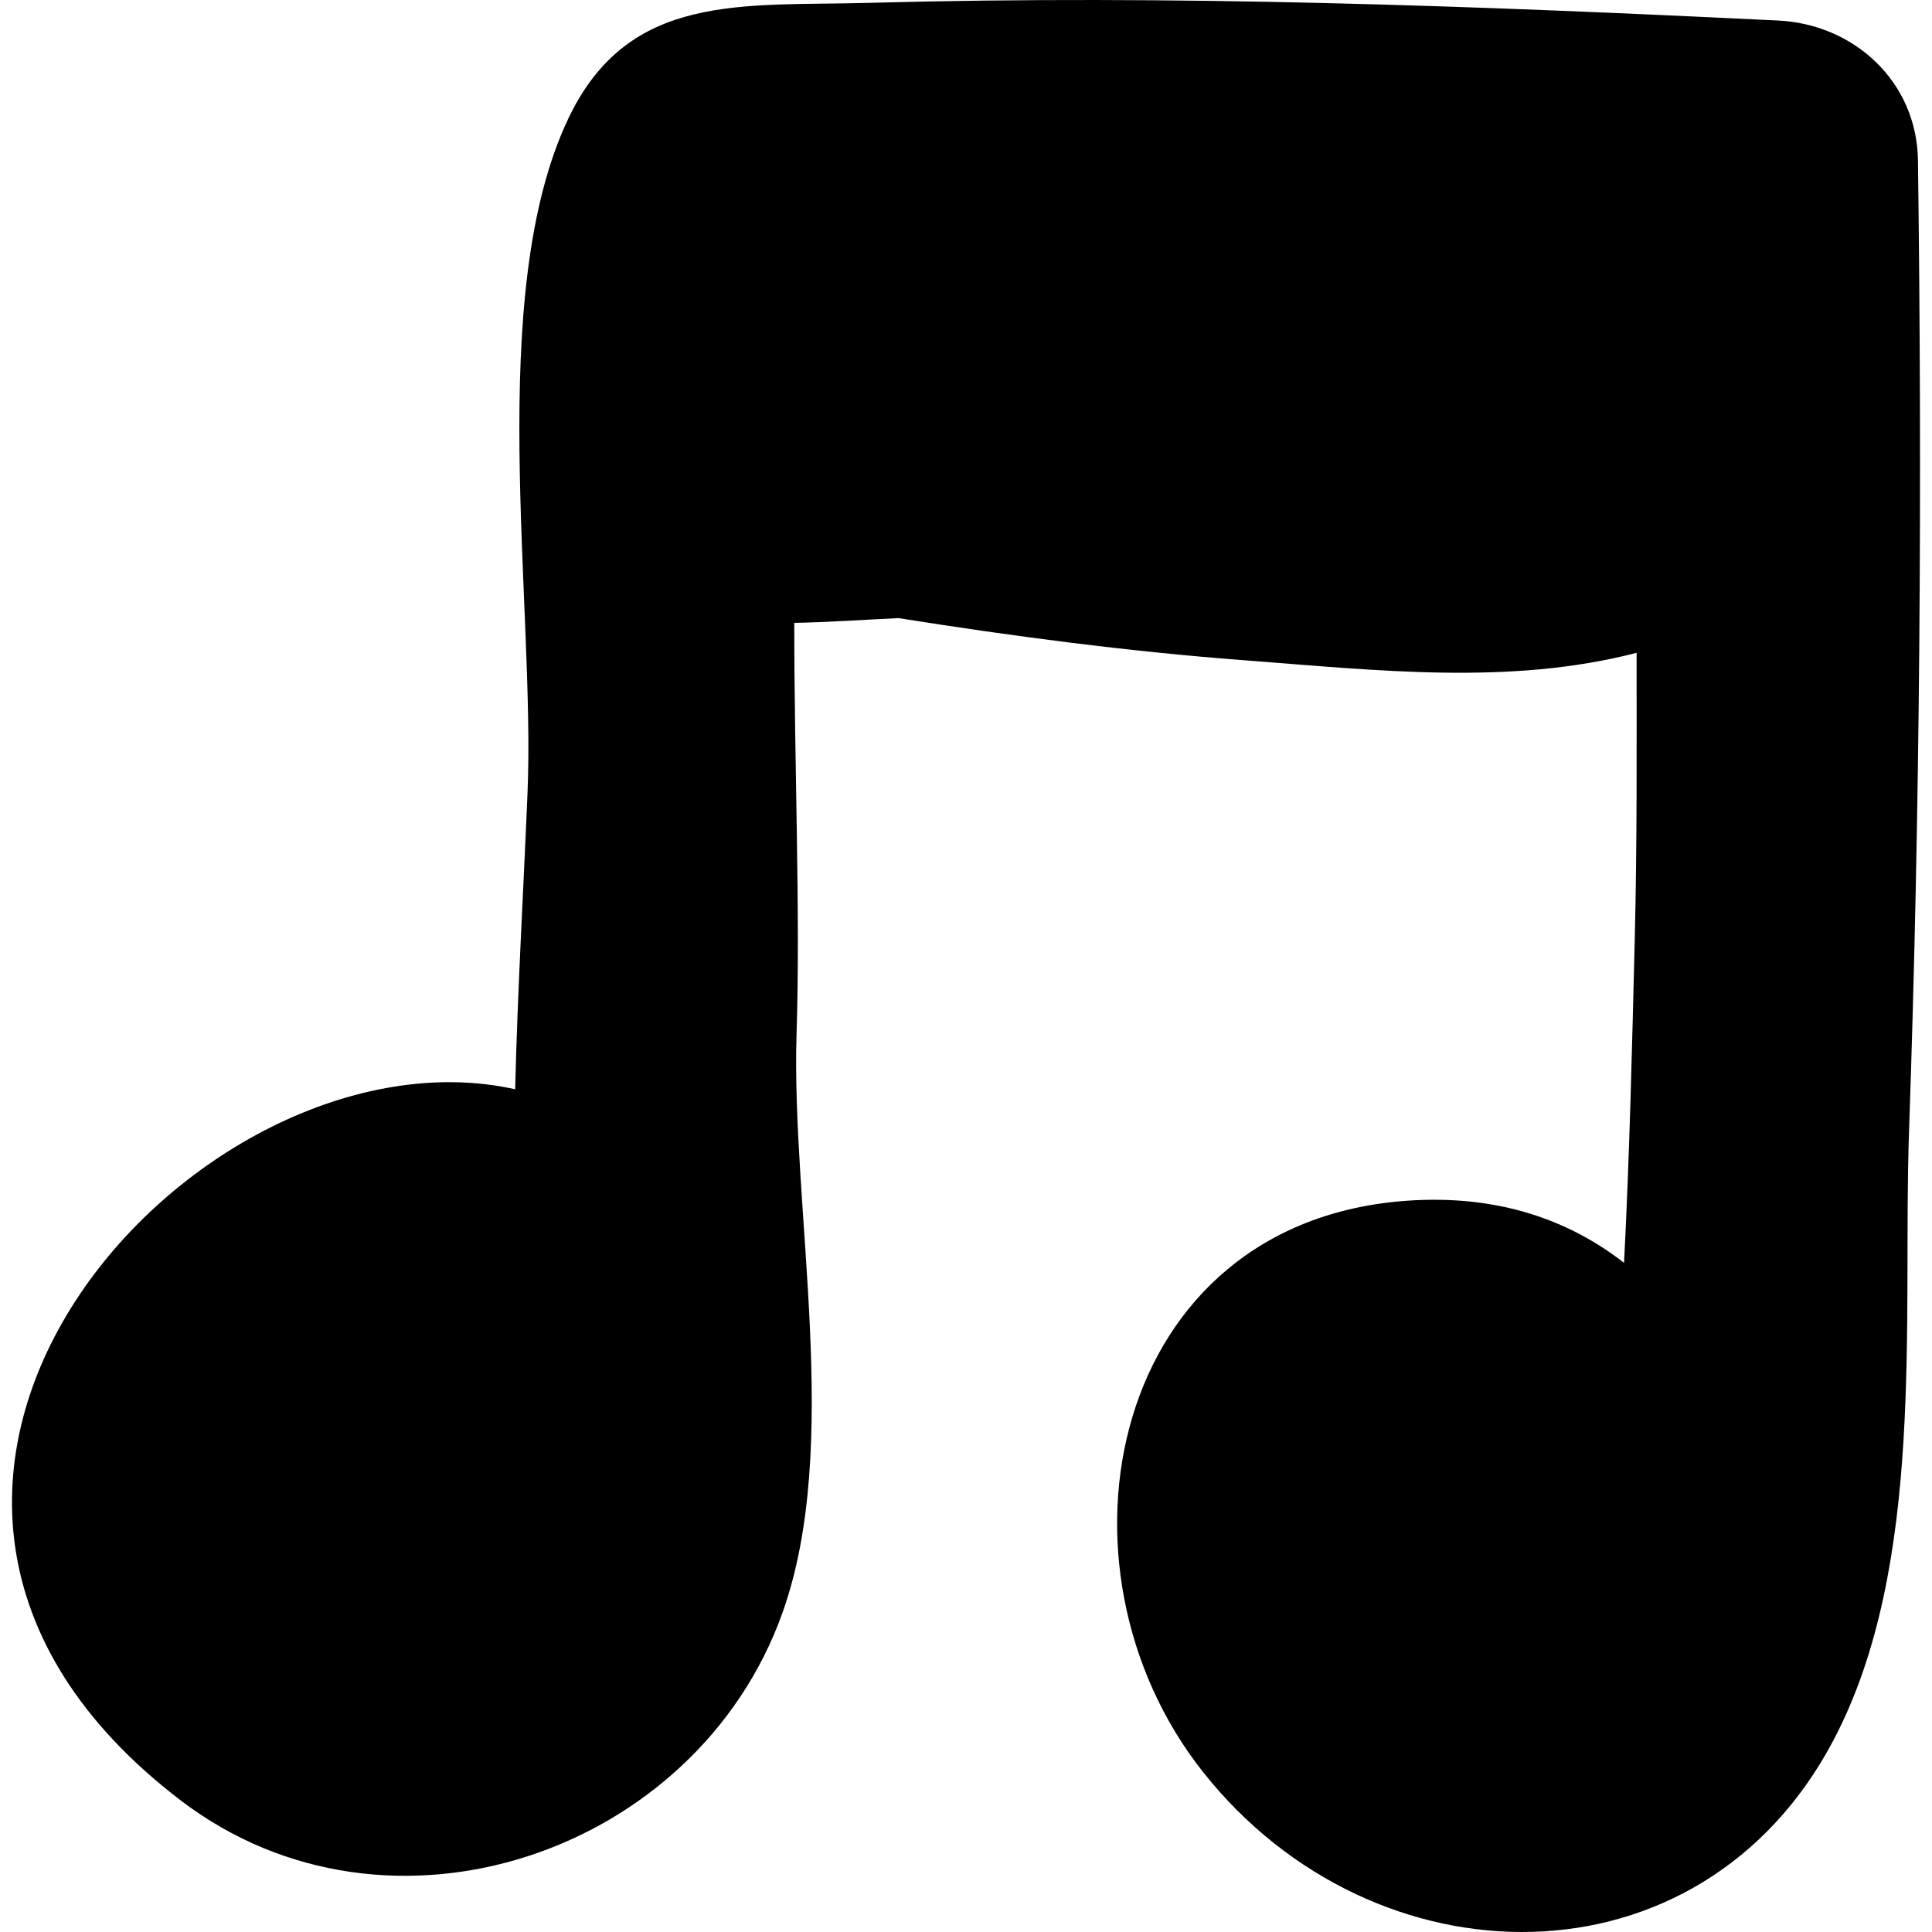 <?xml version="1.0" encoding="iso-8859-1"?>
<!-- Uploaded to: SVG Repo, www.svgrepo.com, Generator: SVG Repo Mixer Tools -->
<svg fill="#000000" height="800px" width="800px" version="1.1" id="Capa_1" xmlns="http://www.w3.org/2000/svg" xmlns:xlink="http://www.w3.org/1999/xlink" 
	 viewBox="0 0 411.065 411.065" xml:space="preserve">
<path d="M408.079,34.131c-0.219-16.673-13.484-28.973-29.765-29.766c-64.266-3.128-128.849-5.537-193.208-3.762
	c-27.215,0.753-51.36-2.365-64.18,24.614c-17.828,37.51-7.004,103.206-8.688,143.536c-0.875,20.976-2.115,42.001-2.628,63.005
	c-67.133-14.944-158.634,84.608-71.135,151.33c44.25,33.746,109.764,11.227,128.007-39.932
	c12.731-35.702,1.822-85.449,3.002-123.231c0.821-26.345-0.488-56.93-0.492-87.399c7.346-0.134,14.797-0.673,22.201-1.011
	c24.437,3.886,49,7.108,73.616,8.973c28.285,2.144,56.538,5.388,83.404-1.594c0.004,20.164,0.113,40.327-0.378,60.489
	c-0.57,23.079-1.107,46.231-2.29,69.308c-11.617-9.054-26.727-14.563-46.08-13.223c-63.298,4.385-78.258,77.676-43.481,121.581
	c36.372,45.913,105.778,46.975,134.104-6.765c19.69-37.347,14.692-89.274,16.091-129.603
	C408.563,171.839,408.978,103.001,408.079,34.131z"/>
</svg>